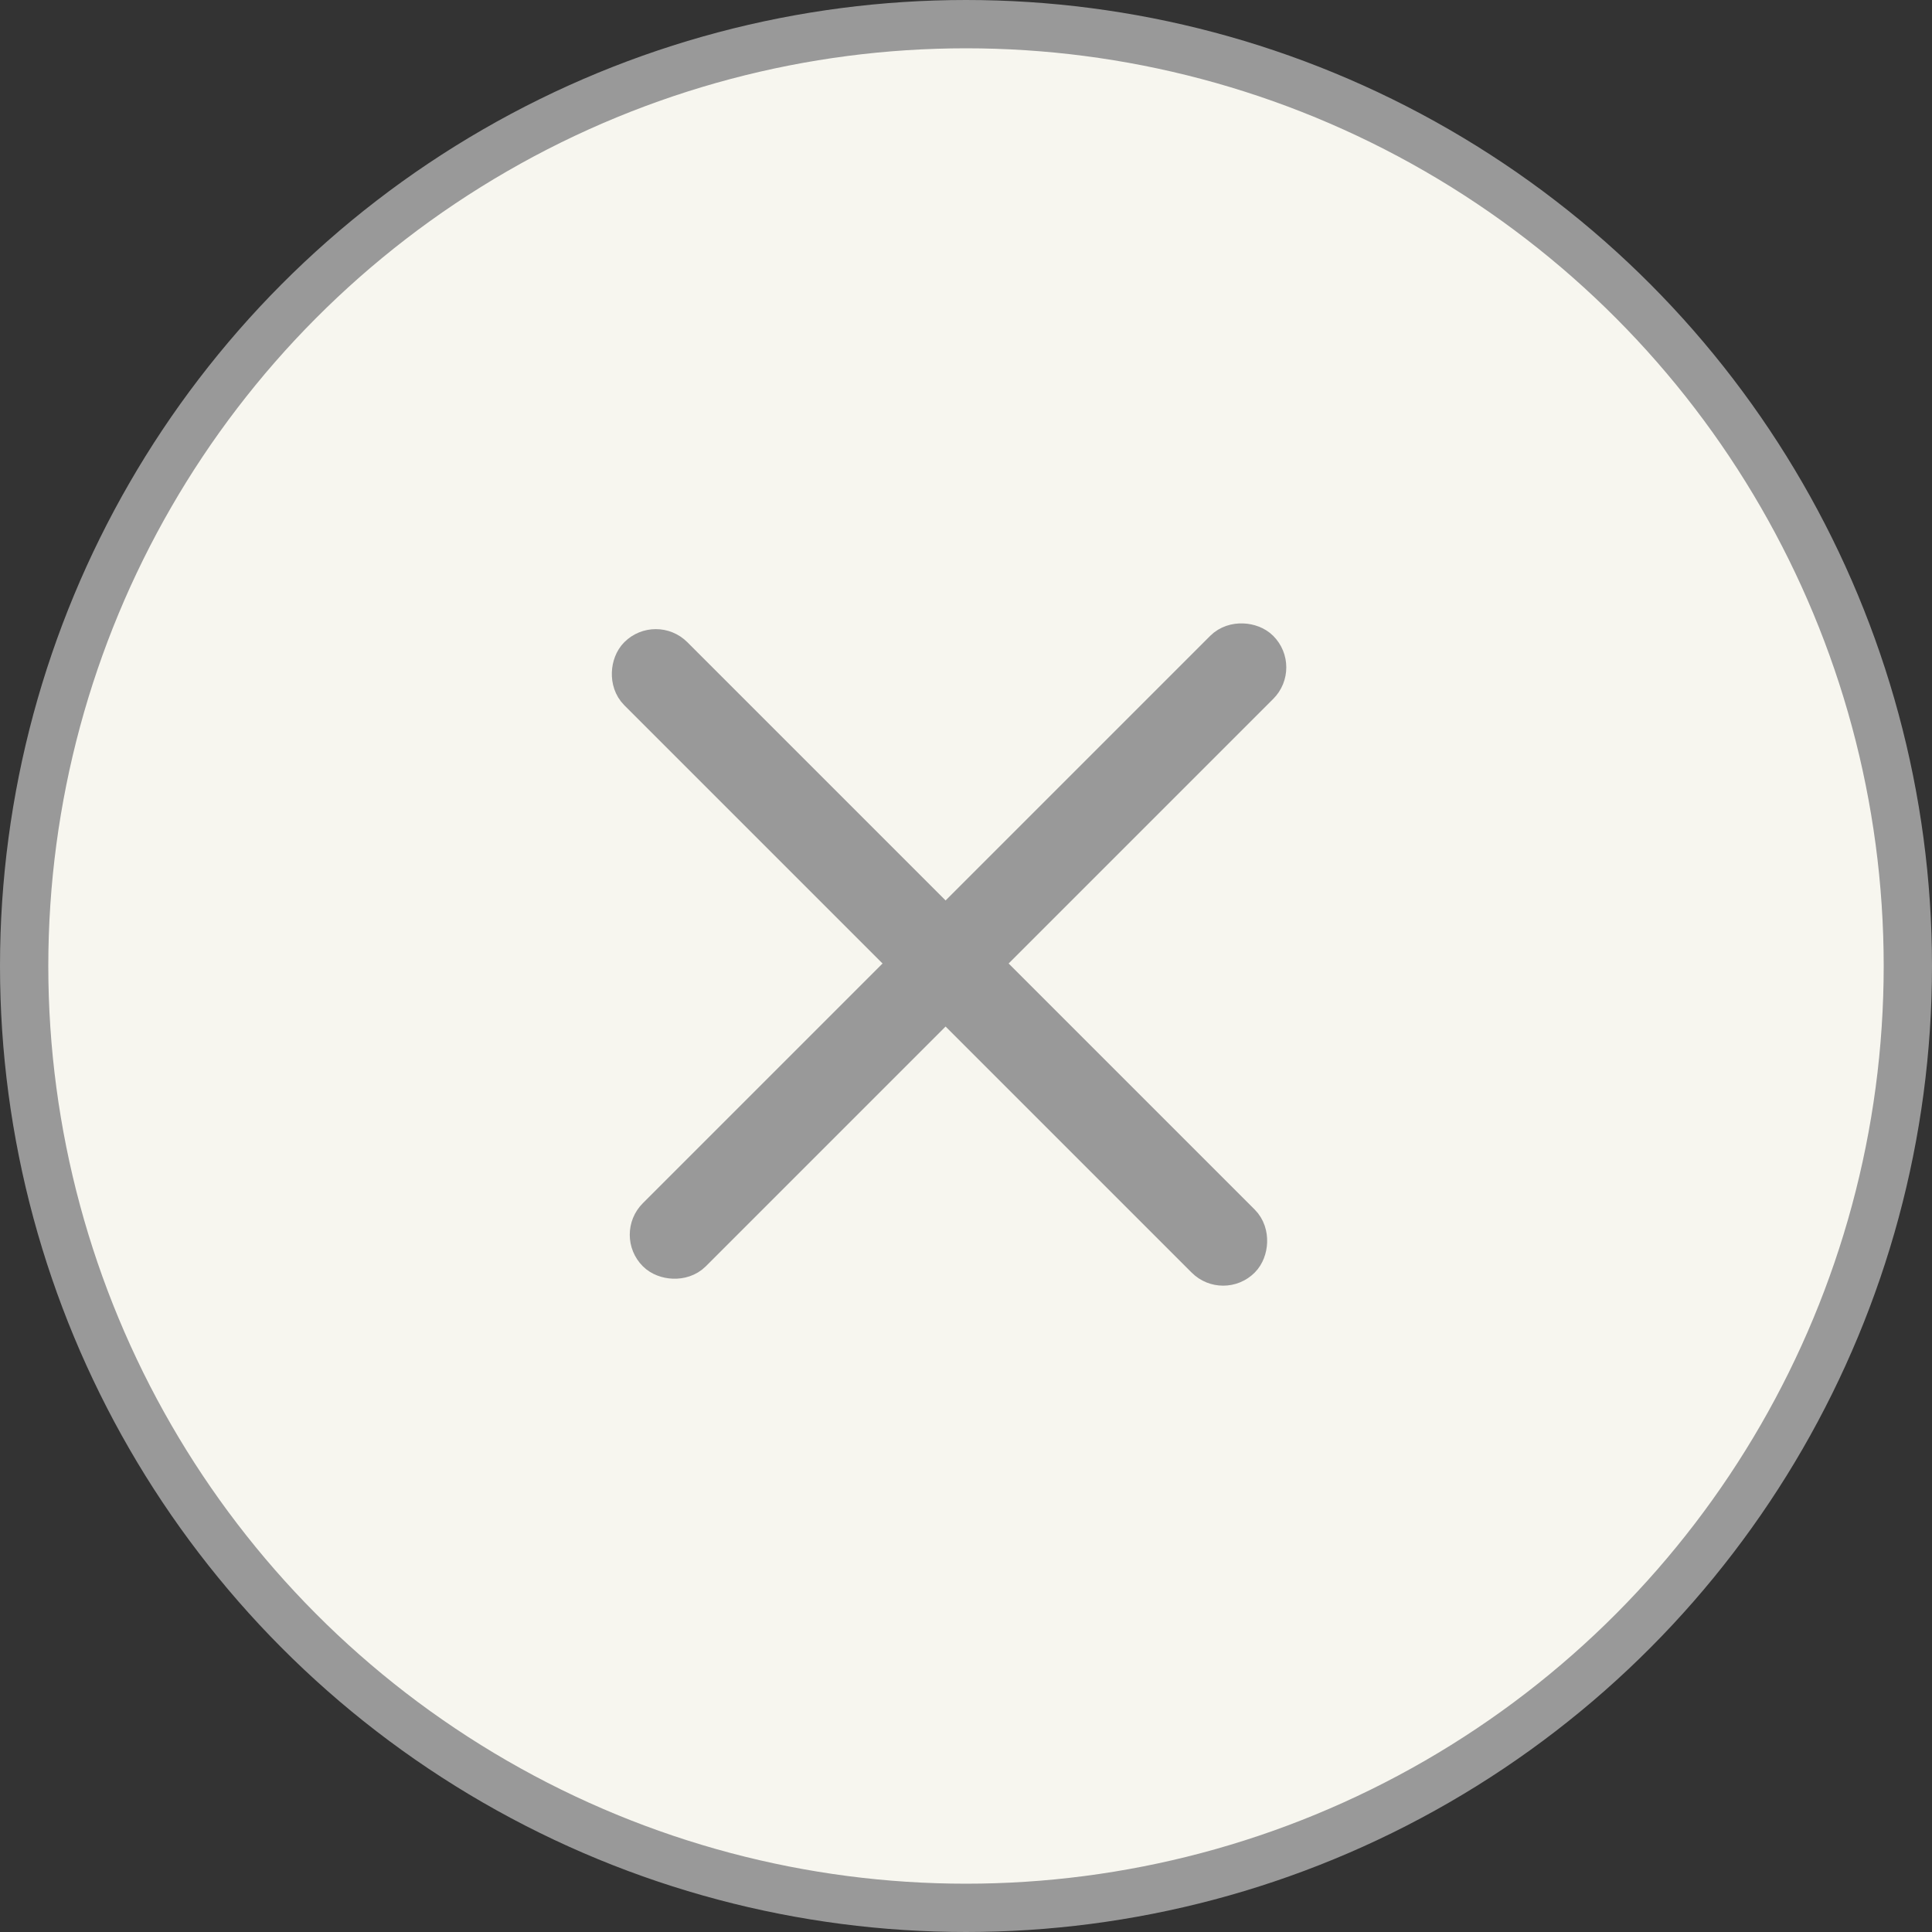 <svg width="40" height="40" viewBox="0 0 40 40" fill="none" xmlns="http://www.w3.org/2000/svg">
<rect x="0" y="0" width="40" height="40" fill="#333333" stroke="none"/>
<circle cx="20" cy="20" r="19.5" fill="#F7F6EF" stroke="#999999"/>
<rect x="13.309" y="25.564" width="17.535" height="0.923" rx="0.461" transform="rotate(-45 13.309 25.564)" fill="white" stroke="#999999" stroke-width="0.923"/>
<rect x="13.578" y="13.296" width="17.535" height="0.923" rx="0.461" transform="rotate(45 13.578 13.296)" fill="white" stroke="#999999" stroke-width="0.923"/>
</svg>
